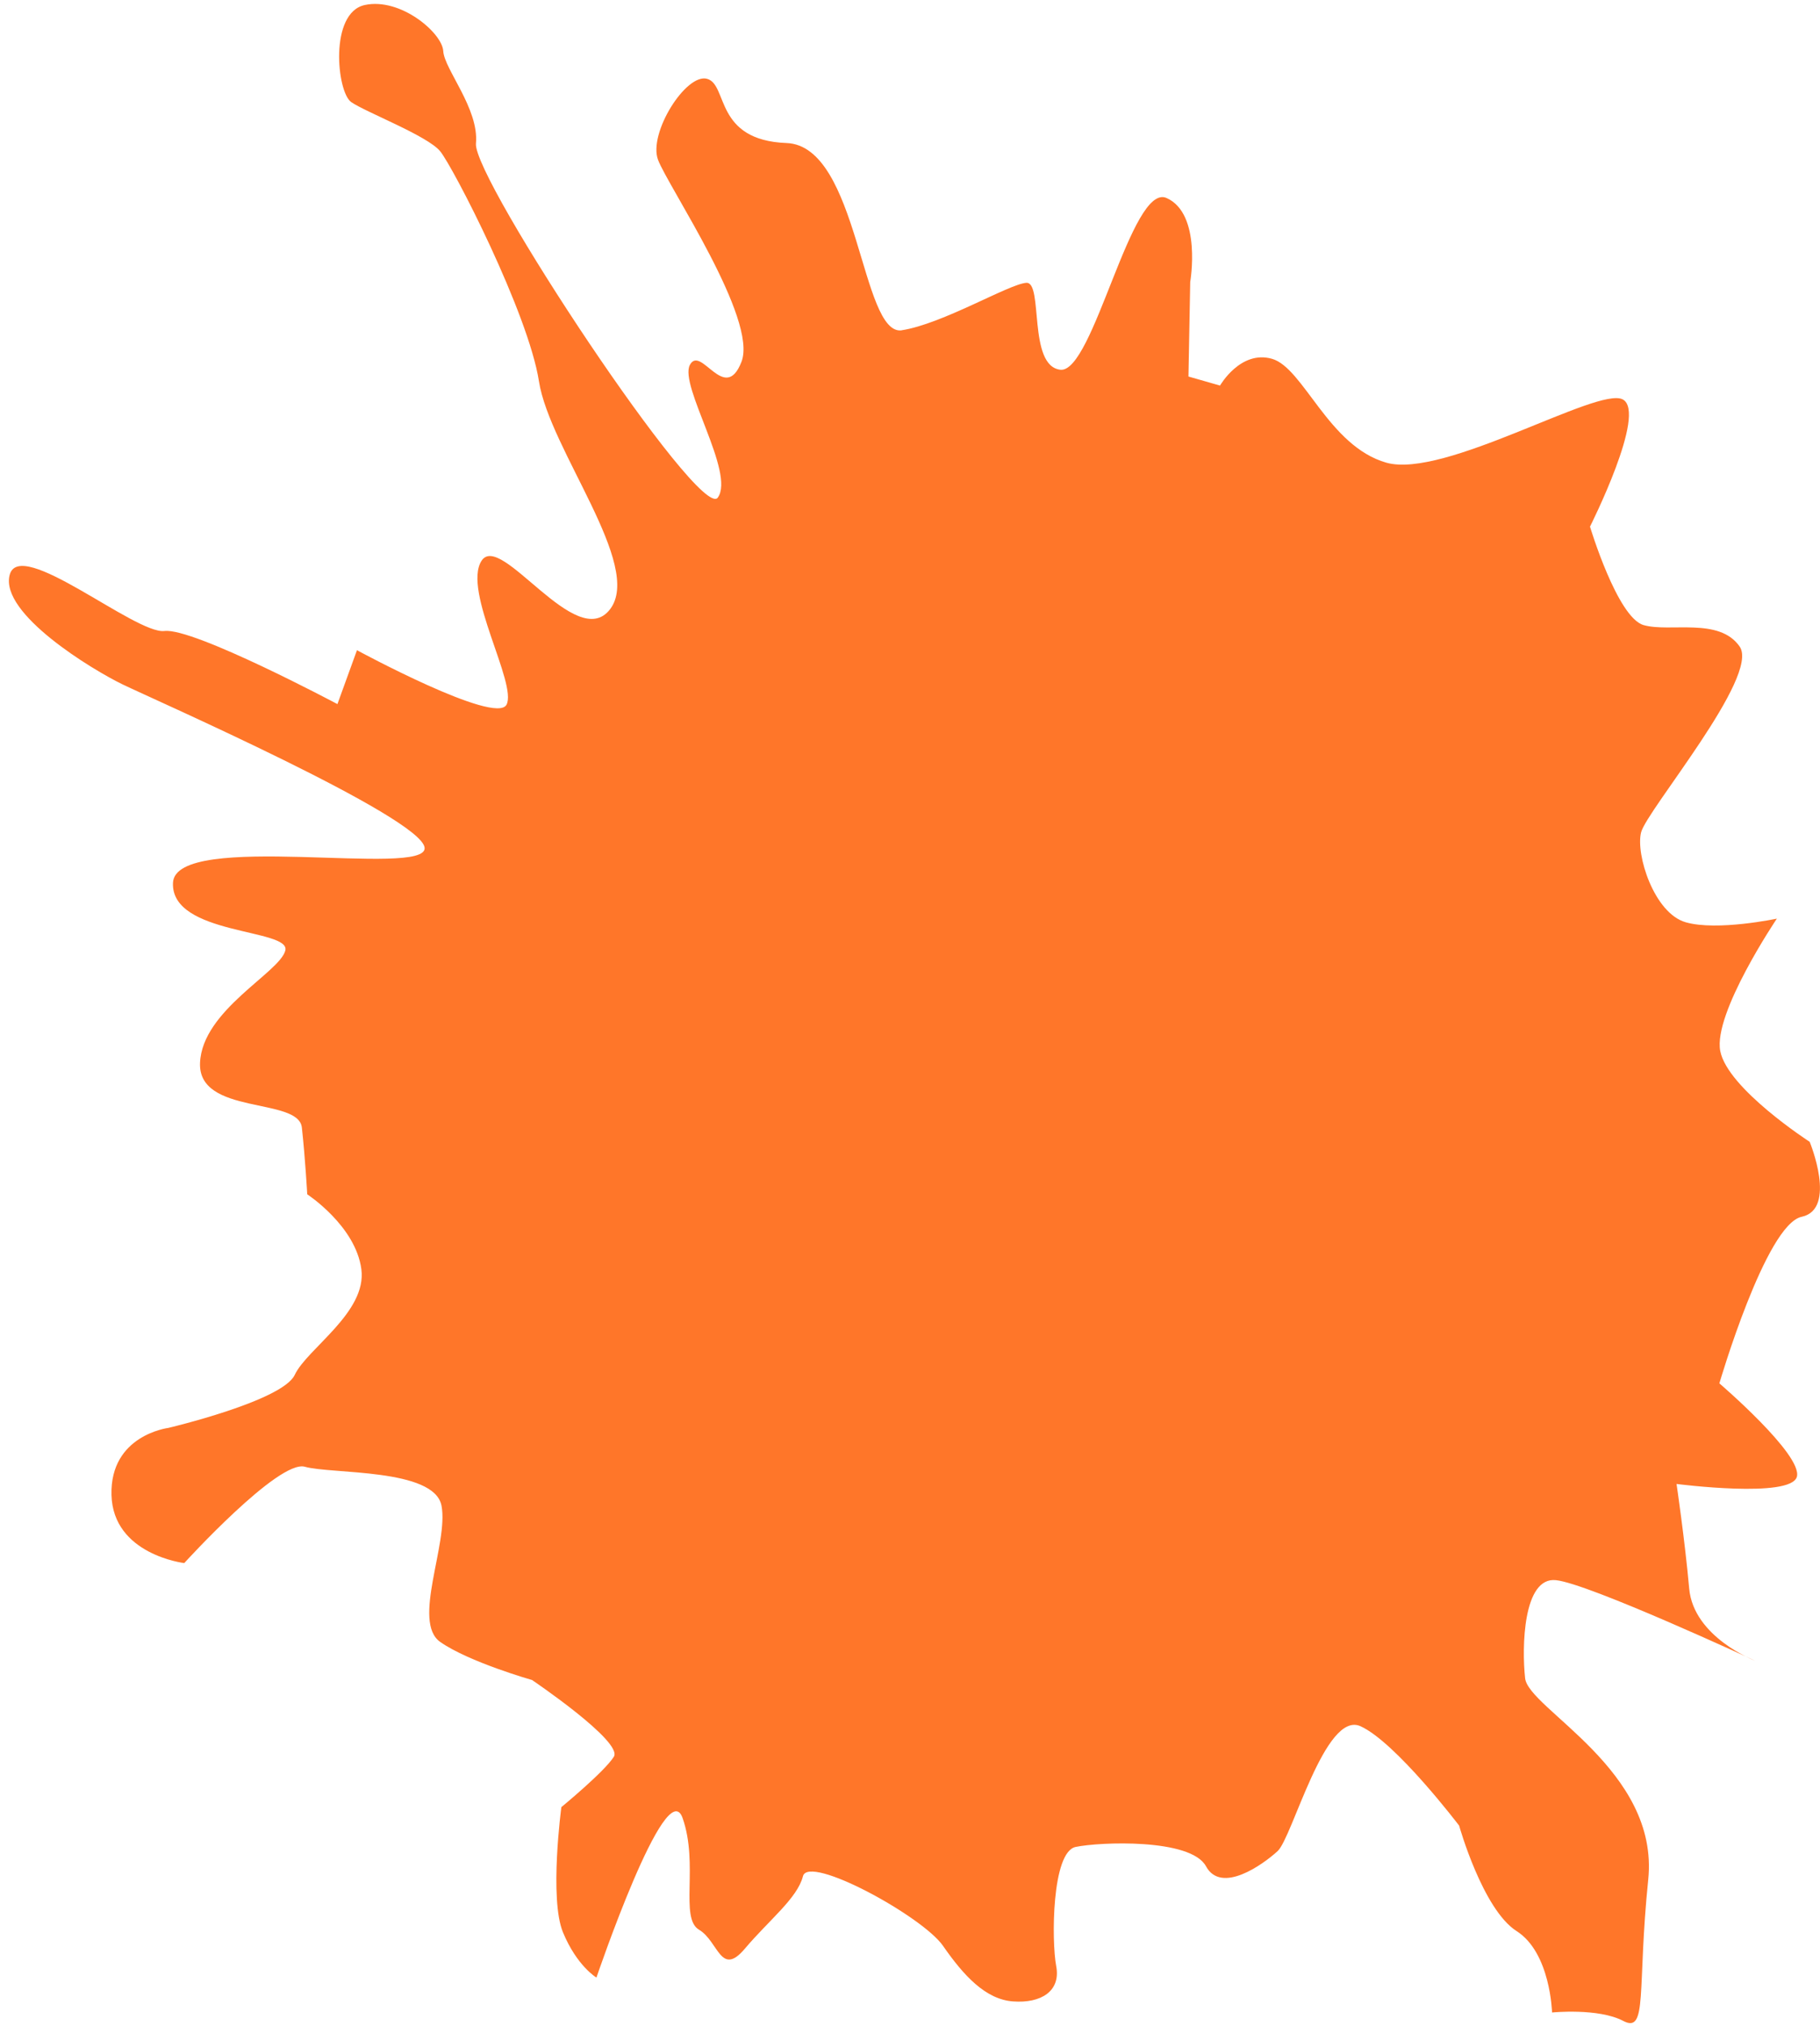 <?xml version="1.0" encoding="UTF-8"?>
<svg width="186" height="207" viewBox="0 0 186 207" fill="none" xmlns="http://www.w3.org/2000/svg">
<path d="M92.172 33.745C87.974 34.373 87.795 14.895 80.384 14.613C72.973 14.33 74.419 8.659 72.269 8.055C70.118 7.44 66.227 13.612 67.251 16.332C68.275 19.052 77.478 32.603 75.776 36.965C74.074 41.341 71.629 35.169 70.502 37.286C69.389 39.391 75.162 48.322 73.357 50.837C71.552 53.352 48.308 18.218 48.641 14.664C48.973 11.122 45.402 7.067 45.3 5.22C45.197 3.372 40.948 -0.272 37.287 0.51C33.626 1.293 34.42 9.403 35.892 10.429C37.364 11.456 43.661 13.855 44.98 15.447C46.298 17.038 53.991 31.974 55.079 38.954C56.167 45.935 65.792 57.791 62.336 62.257C58.88 66.722 51.149 54.211 49.204 57.304C47.258 60.383 52.89 69.879 51.764 71.996C50.637 74.1 36.481 66.427 36.481 66.427L34.484 71.932C34.484 71.932 19.777 64.105 16.808 64.464C13.838 64.823 1.998 54.789 0.987 58.741C-0.037 62.693 9.448 68.429 12.52 69.917C15.592 71.406 43.047 83.468 43.393 86.599C43.738 89.73 17.908 84.802 17.678 90.192C17.448 95.581 29.735 94.849 29.159 97.108C28.583 99.366 20.673 103.19 20.443 108.579C20.212 113.969 30.503 112.057 30.849 115.188C31.195 118.319 31.399 122.014 31.399 122.014C31.399 122.014 36.34 125.235 36.929 129.662C37.518 134.076 31.374 137.784 30.119 140.466C28.852 143.135 17.192 145.881 17.192 145.881C17.192 145.881 11.24 146.613 11.393 152.721C11.547 158.829 18.83 159.688 18.83 159.688C18.83 159.688 28.468 149.089 31.156 149.846C33.844 150.616 44.378 149.975 45.121 153.824C45.863 157.674 42.062 165.694 44.993 167.747C47.924 169.8 54.375 171.635 54.375 171.635C54.375 171.635 63.706 177.935 62.733 179.475C61.76 181.015 57.37 184.62 57.37 184.62C57.37 184.62 56.116 193.975 57.536 197.414C58.957 200.852 60.954 202.033 60.954 202.033C60.954 202.033 68.096 181.015 69.76 185.737C71.424 190.459 69.44 195.964 71.437 197.144C73.434 198.325 73.638 202.02 76.122 199.082C78.605 196.143 81.485 193.936 82.061 191.678C82.637 189.419 94.272 195.771 96.371 198.787C98.47 201.815 100.723 204.279 103.551 204.471C106.38 204.676 108.428 203.432 107.942 200.865C107.455 198.299 107.481 189.201 109.926 188.688C112.37 188.175 121.689 187.79 123.25 190.664C124.812 193.538 129.061 190.497 130.572 189.111C132.082 187.726 135.423 174.714 139.045 176.357C142.655 177.999 149.119 186.507 149.119 186.507C149.119 186.507 151.525 195.078 154.994 197.285C158.462 199.492 158.616 205.6 158.616 205.6C158.616 205.6 163.352 205.125 165.886 206.46C168.421 207.794 167.294 203.226 168.446 192.024C169.598 180.822 156.21 174.586 155.864 171.455C155.518 168.324 155.646 161.074 159.013 161.433C162.379 161.78 179.377 169.671 179.377 169.671C179.377 169.671 173.08 167.272 172.632 162.293C172.184 157.314 171.339 151.604 171.339 151.604C171.339 151.604 183.051 153.118 183.64 150.86C184.215 148.602 175.716 141.326 175.716 141.326C175.716 141.326 180.465 125.081 184.126 124.311C187.787 123.528 184.945 116.651 184.945 116.651C184.945 116.651 176.548 111.223 175.806 107.373C175.064 103.524 181.592 93.849 181.592 93.849C181.592 93.849 175.499 95.145 172.273 94.221C169.048 93.297 167.141 87.291 167.717 85.033C168.293 82.775 179.889 69.083 177.79 66.055C175.691 63.027 170.661 64.631 167.973 63.861C165.285 63.091 162.494 53.801 162.494 53.801C162.494 53.801 168.382 42.124 165.835 40.802C163.288 39.468 147.595 48.95 141.682 47.269C135.768 45.588 133.221 37.581 129.996 36.657C126.77 35.734 124.684 39.391 124.684 39.391L121.458 38.467L121.638 28.804C121.638 28.804 122.841 21.862 119.231 20.233C115.622 18.59 111.743 38.12 108.377 37.774C105.011 37.414 106.649 28.792 104.895 28.894C103.142 28.997 96.307 33.116 92.121 33.745H92.172Z" fill="#FF7629"/>
</svg>
